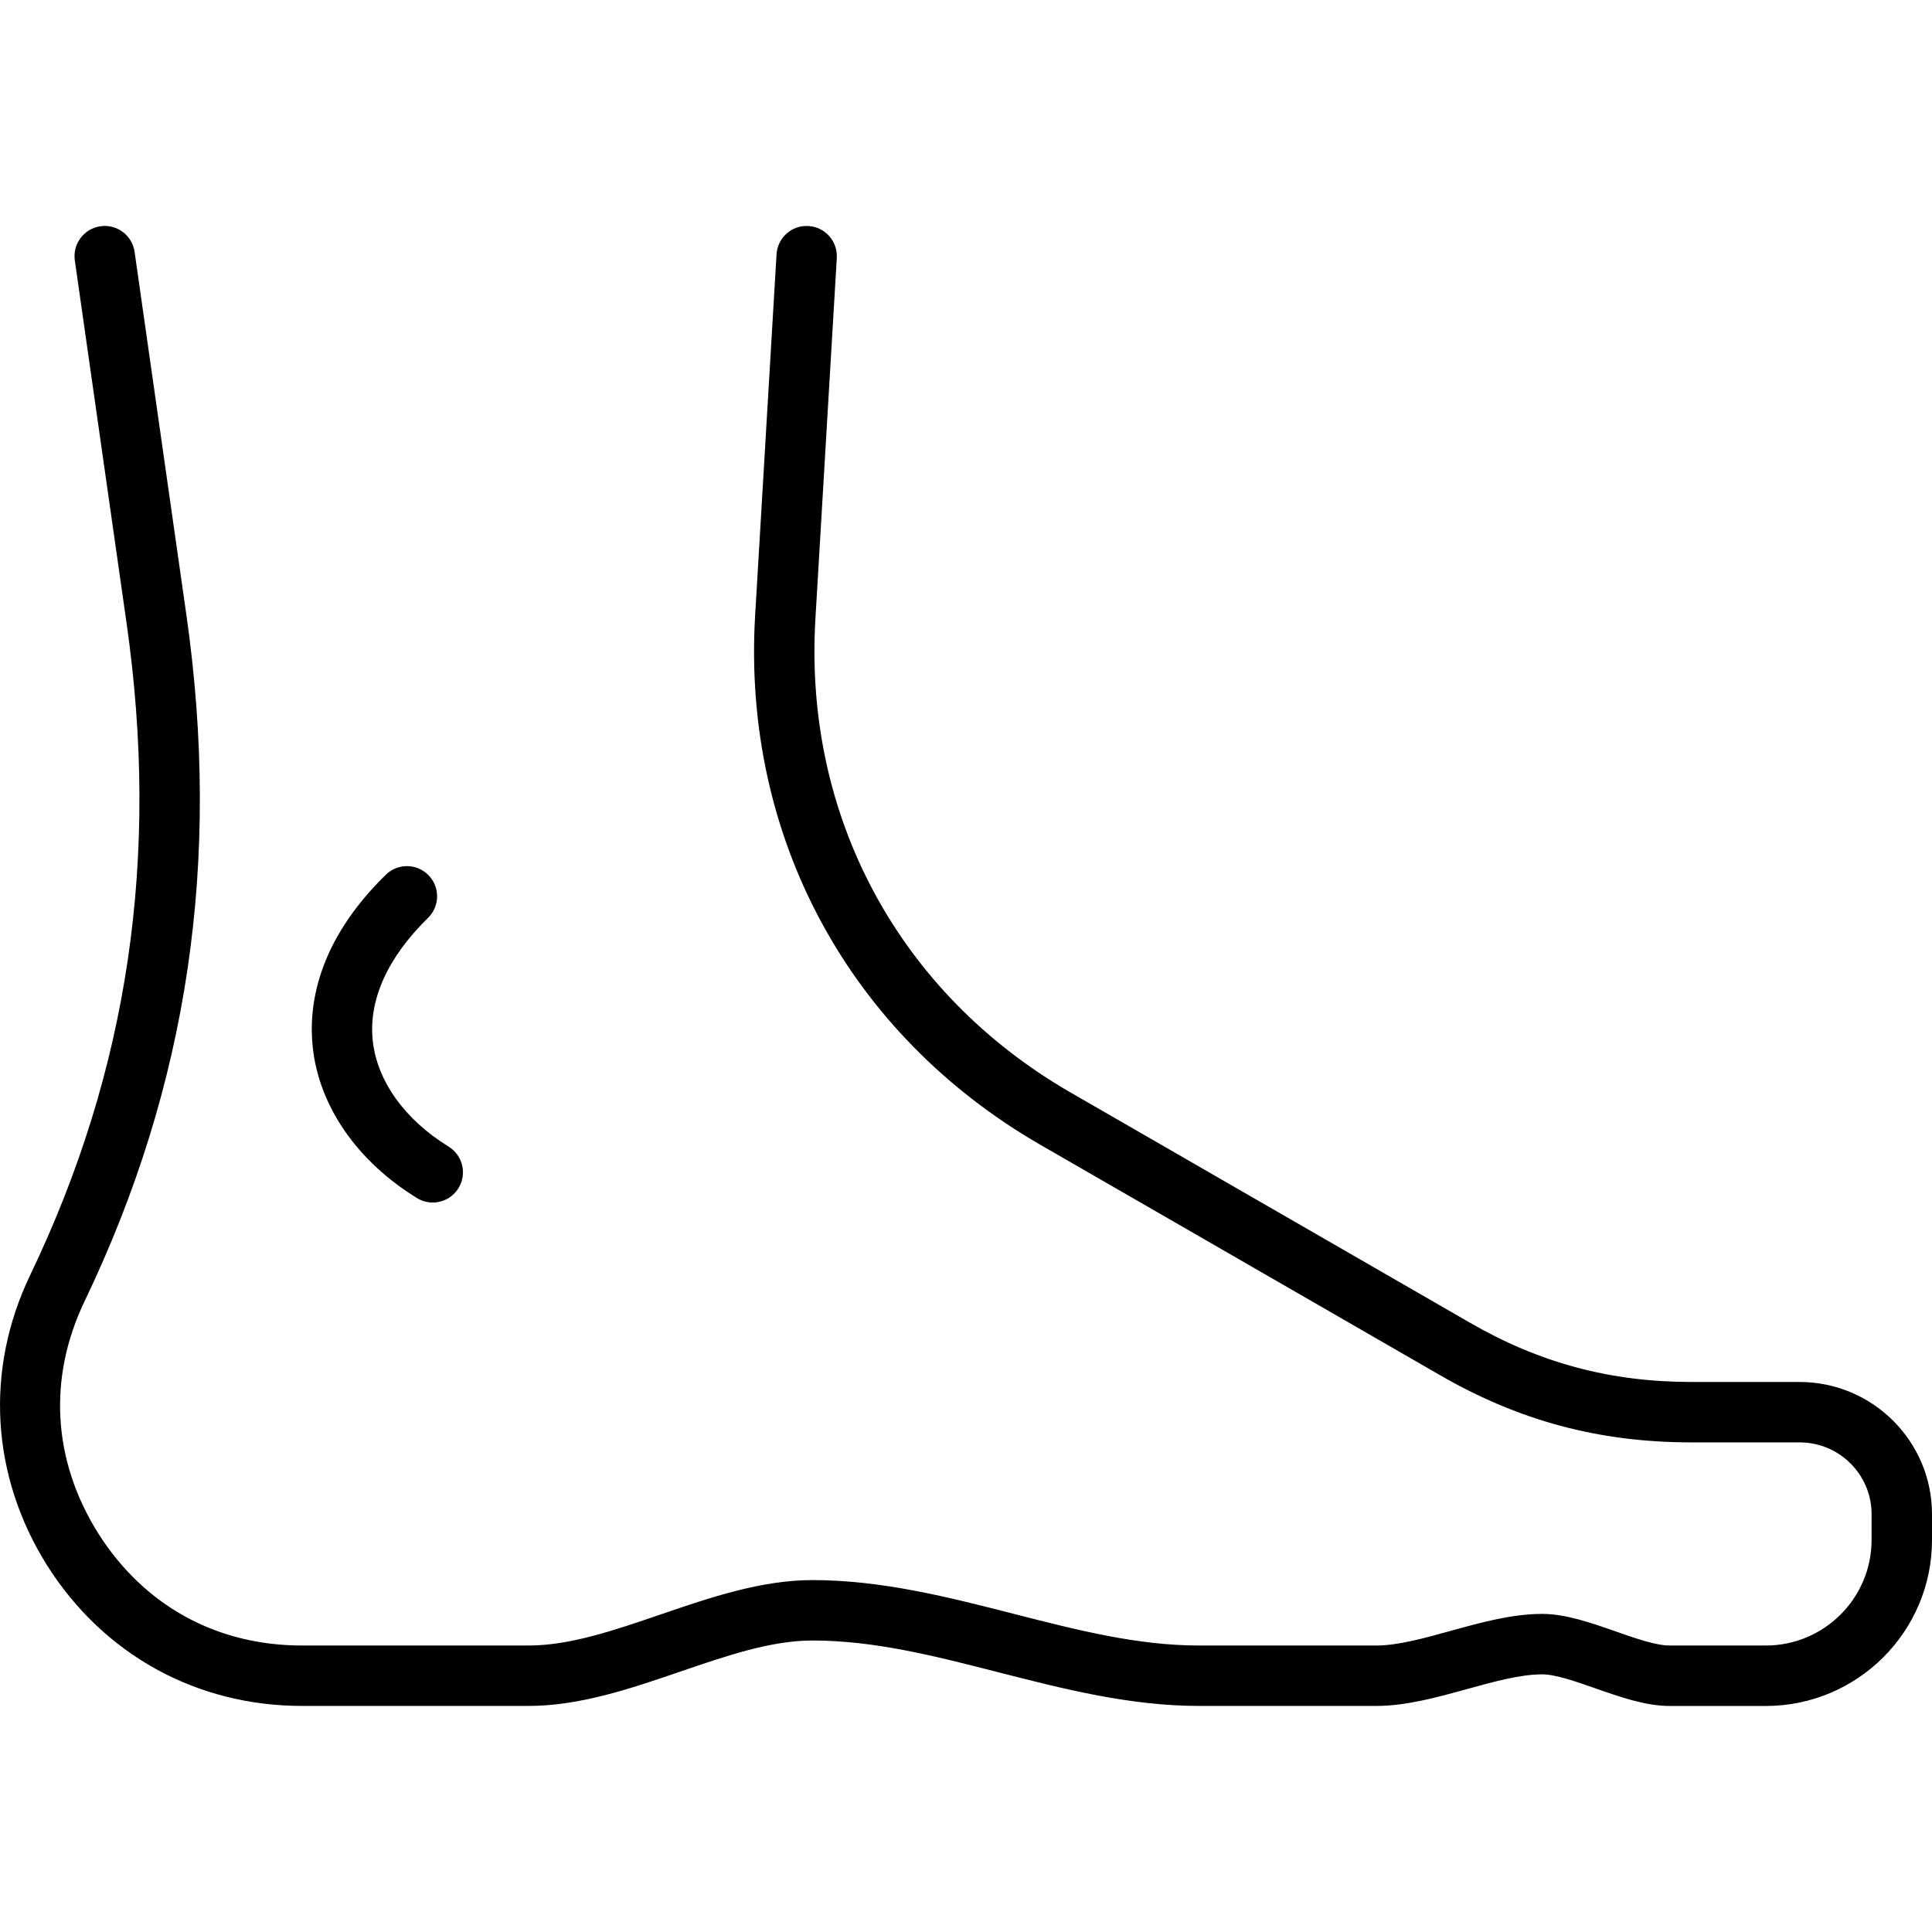 <svg id="Layer_1" enable-background="new 0 0 512 512" height="512" viewBox="0 0 512 512" width="512" xmlns="http://www.w3.org/2000/svg"><path d="m512 401.28v6.84c0 24.25-19.75 43.98-44.03 43.98h-25.51c-6.34 0-13.1-2.37-19.63-4.66-5.22-1.83-10.62-3.72-14.15-3.72-5.78 0-12.65 1.9-19.93 3.91-7.94 2.19-16.15 4.46-24.01 4.46h-47.01c-18.3 0-35.99-4.53-53.1-8.91-16.94-4.34-32.94-8.43-49.31-8.43-10.95 0-22.65 4-35.03 8.24-13.08 4.48-26.6 9.1-40.21 9.1h-60c-27.99 0-52.62-13.57-67.59-37.23-14.92-23.79-16.54-51.84-4.47-76.99 26.05-54.32 34.39-110.86 25.51-172.83l-13.7-96.03c-.62-4.37 2.42-8.43 6.79-9.05 4.37-.63 8.43 2.42 9.05 6.79l13.7 96.03c9.34 65.2.54 124.74-26.93 182.01-9.79 20.4-8.52 42.25 3.58 61.54 12.13 19.18 31.34 29.75 54.05 29.75h60c10.95 0 22.65-4 35.03-8.24 13.08-4.48 26.6-9.1 40.21-9.1 18.39 0 36.12 4.54 53.28 8.93 16.89 4.32 32.85 8.41 49.13 8.41h47.01c5.69 0 12.52-1.89 19.74-3.89 7.99-2.21 16.24-4.49 24.2-4.49 6.25 0 12.95 2.35 19.44 4.62 5.27 1.85 10.73 3.76 14.34 3.76h25.51c15.45 0 28.03-12.55 28.03-27.98v-6.84c0-10.48-8.54-19.01-19.05-19.01h-28.58c-24.55 0-45.83-5.7-66.97-17.95l-105.58-60.86c-50.87-29.32-79.17-81.79-75.69-140.36l5.67-95.67c.26-4.41 4.05-7.79 8.46-7.51 4.41.26 7.77 4.05 7.51 8.46l-5.67 95.67c-3.11 52.39 22.2 99.32 67.7 125.54l105.6 60.87c18.62 10.78 37.35 15.8 58.96 15.8h28.58c19.35.02 35.07 15.73 35.07 35.04zm-401.51-83.79c1.31.81 2.76 1.19 4.19 1.19 2.68 0 5.31-1.35 6.82-3.81 2.32-3.76 1.15-8.69-2.62-11.01-11.58-7.13-18.9-17.32-20.08-27.93-1.21-10.83 3.85-22.13 14.63-32.68 3.16-3.09 3.22-8.15.13-11.31s-8.15-3.22-11.31-.13c-18.23 17.83-20.58 34.8-19.35 45.89 1.73 15.56 11.78 30.06 27.59 39.79z"/></svg>